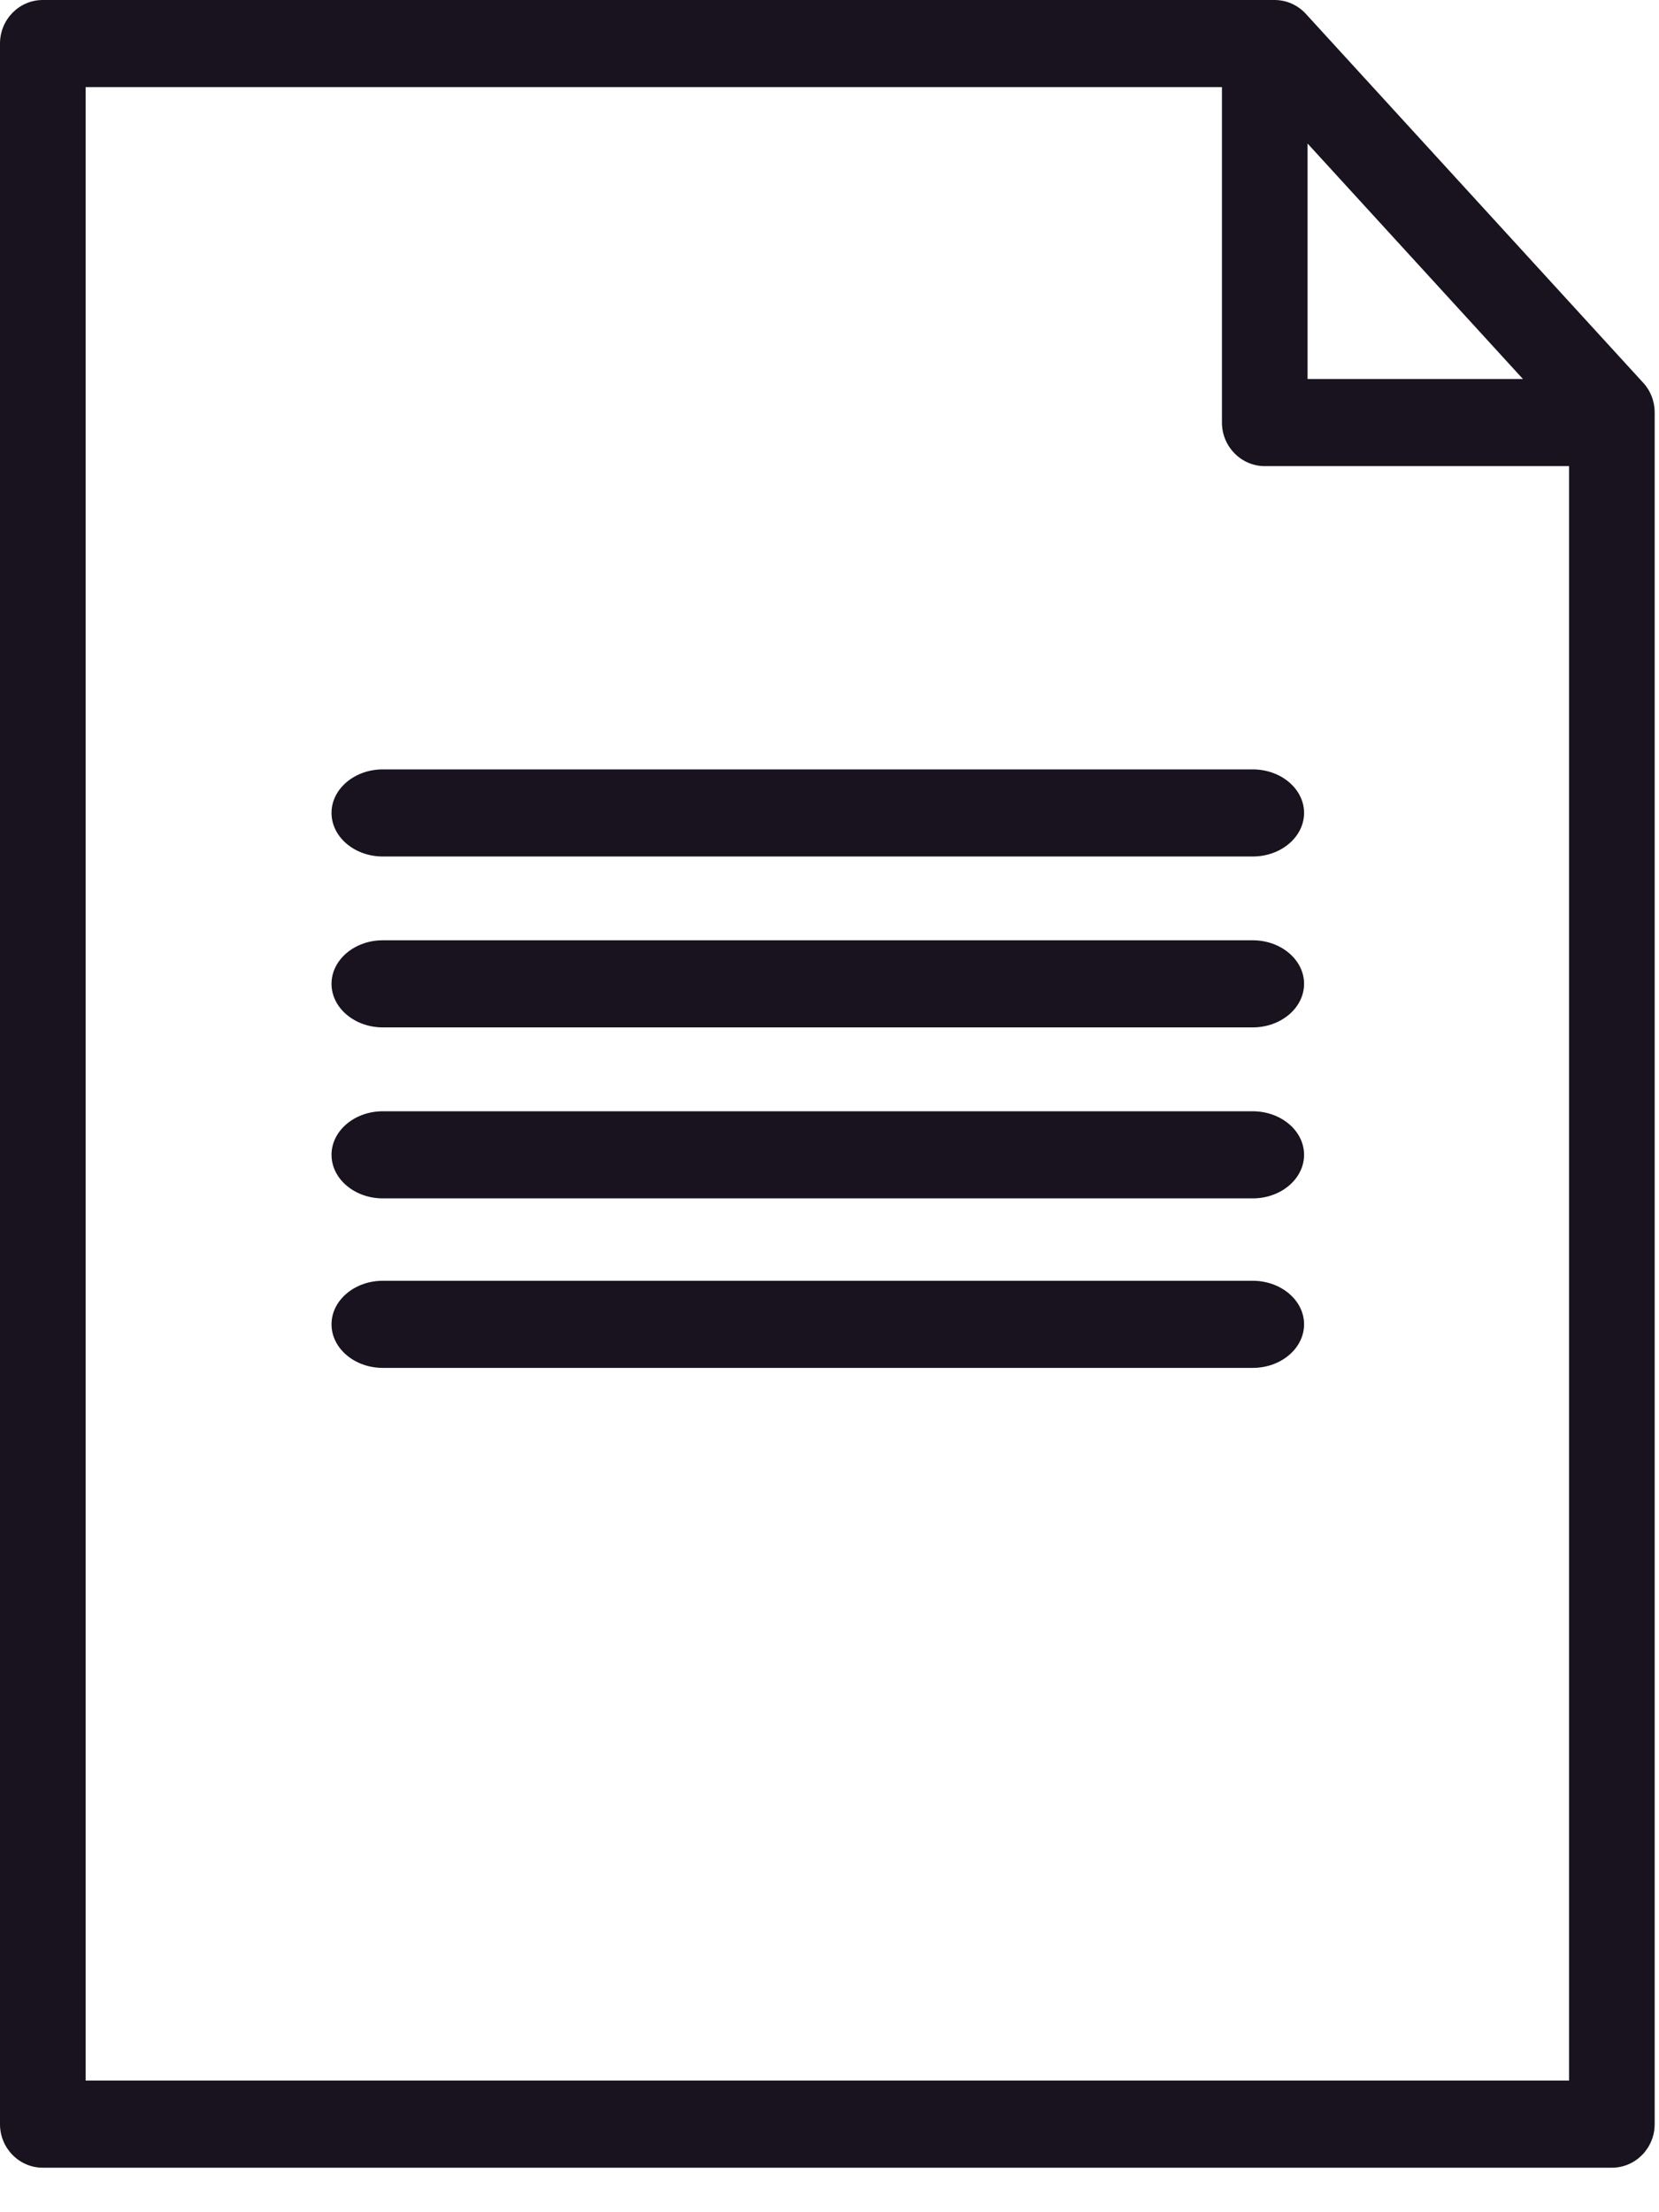<?xml version="1.0" encoding="utf-8"?>
<svg width="18px" height="24px" viewBox="0 0 18 24" version="1.1" xmlns:xlink="http://www.w3.org/1999/xlink" xmlns="http://www.w3.org/2000/svg">
  <desc>Created with Lunacy</desc>
  <defs>
    <path d="M0 0L17.953 0L17.953 23.517L0 23.517L0 0Z" id="path_1" />
    <clipPath id="mask_1">
      <use xlink:href="#path_1" />
    </clipPath>
  </defs>
  <g id="Icon-Doc">
    <g id="Cotizar">
      <g id="Group-3">
        <path d="M0 0L17.953 0L17.953 23.517L0 23.517L0 0Z" id="Clip-2" fill="none" stroke="none" />
        <g clip-path="url(#mask_1)">
          <path d="M0.464 23.517L17.489 23.517C17.745 23.517 17.953 23.305 17.953 23.045L17.953 4.474C17.953 4.354 17.909 4.239 17.828 4.152L14.169 0.151C14.082 0.055 13.958 0 13.829 0L0.464 0C0.208 0 0 0.212 0 0.472L0 23.045C0 23.305 0.208 23.517 0.464 23.517ZM17.024 5.057L13.723 5.057C13.467 5.057 13.258 4.845 13.258 4.584L13.258 0.945L0.929 0.945L0.929 22.572L17.024 22.572L17.024 5.057ZM14.187 4.112L14.187 1.557L16.524 4.112L14.187 4.112Z" transform="translate(-1.63142E-05 0)" id="Fill-1" fill="#18131F" fill-rule="evenodd" stroke="none" />
        </g>
      </g>
      <path d="M9.995 0L0.556 0C0.25 0 0 0.212 0 0.472C0 0.733 0.25 0.945 0.556 0.945L9.995 0.945C10.302 0.945 10.552 0.733 10.552 0.472C10.552 0.212 10.302 0 9.995 0" transform="translate(3.597 8.347)" id="Fill-4" fill="#18131F" stroke="none" />
      <path d="M9.995 0L0.556 0C0.25 0 0 0.212 0 0.472C0 0.733 0.25 0.945 0.556 0.945L9.995 0.945C10.302 0.945 10.552 0.733 10.552 0.472C10.552 0.212 10.302 0 9.995 0" transform="translate(3.597 10.201)" id="Fill-6" fill="#18131F" stroke="none" />
      <path d="M9.995 0L0.556 0C0.25 0 0 0.212 0 0.472C0 0.733 0.25 0.945 0.556 0.945L9.995 0.945C10.302 0.945 10.552 0.733 10.552 0.472C10.552 0.212 10.302 0 9.995 0" transform="translate(3.597 12.056)" id="Fill-8" fill="#18131F" stroke="none" />
      <path d="M9.995 0L0.556 0C0.25 0 0 0.212 0 0.472C0 0.733 0.25 0.945 0.556 0.945L9.995 0.945C10.302 0.945 10.552 0.733 10.552 0.472C10.552 0.212 10.302 0 9.995 0" transform="translate(3.597 13.895)" id="Fill-8-Copy" fill="#18131F" stroke="none" />
    </g>
  </g>
</svg>